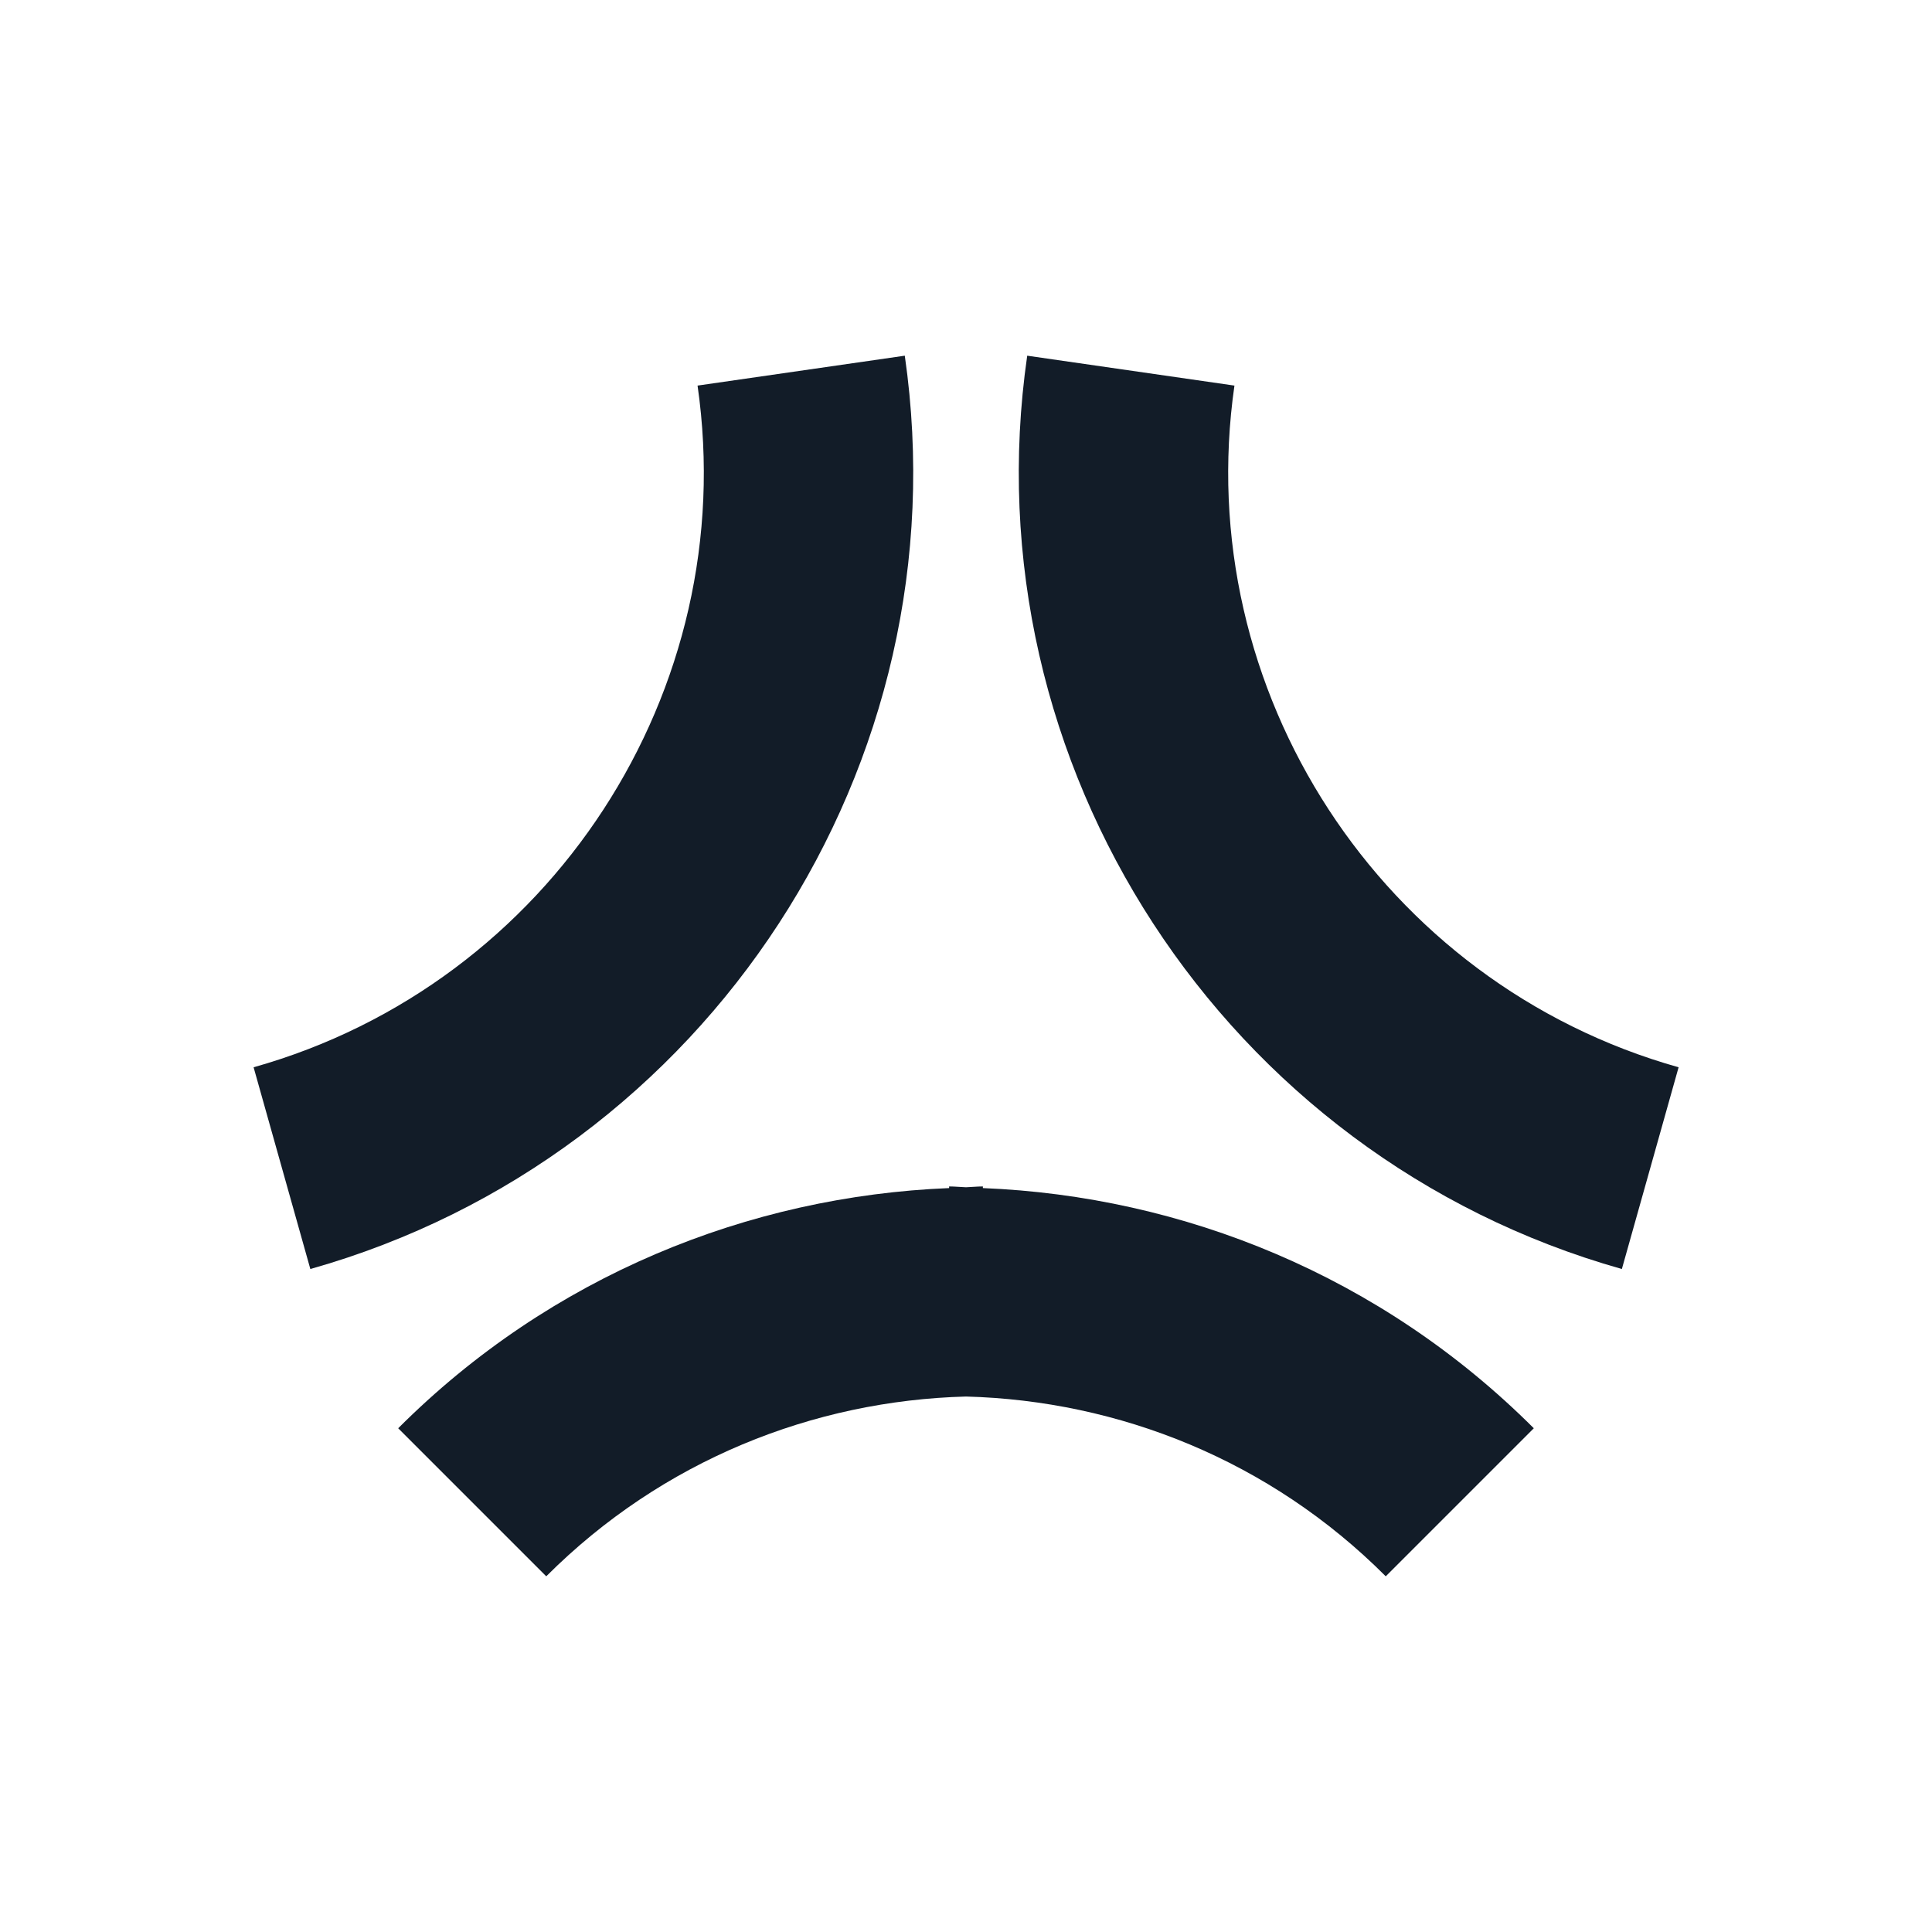 <?xml version="1.0" encoding="UTF-8"?>
<!-- Generator: Adobe Illustrator 27.8.0, SVG Export Plug-In . SVG Version: 6.00 Build 0)  -->
<svg xmlns="http://www.w3.org/2000/svg" xmlns:xlink="http://www.w3.org/1999/xlink" version="1.1" id="Calque_1" x="0px" y="0px" viewBox="0 0 950 950" style="enable-background:new 0 0 950 950;" xml:space="preserve">
<style type="text/css">
	.st0{fill:#AED1BA;}
	.st1{fill:#121C28;}
	.st2{fill:#EEE3DA;}
	.st3{fill:#FFFFFF;}
</style>
<g>
	<path class="st1" d="M483.3,583.4c-2.8,0-5.5,0.3-8.3,0.4c-2.8-0.1-5.5-0.4-8.3-0.4v0.8c-98.5,4-195.9,43.1-270.9,118.1l72.8,72.8   C325.7,718,400,688.7,475,686.7c75,2,149.4,31.3,206.4,88.4l72.8-72.8c-75.1-75-172.4-114.1-270.9-118.1V583.4z"></path>
	<path class="st1" d="M444.9,174.9L343,189.6c21.6,150-72.2,294.1-218.3,335.2l27.9,99.2C348.2,568.8,473.9,375.8,444.9,174.9z"></path>
	<path class="st1" d="M607,189.6l-101.9-14.7C476.1,375.8,601.8,568.8,797.5,624l27.9-99.2C679.3,483.7,585.4,339.6,607,189.6z"></path>
</g>
</svg>
